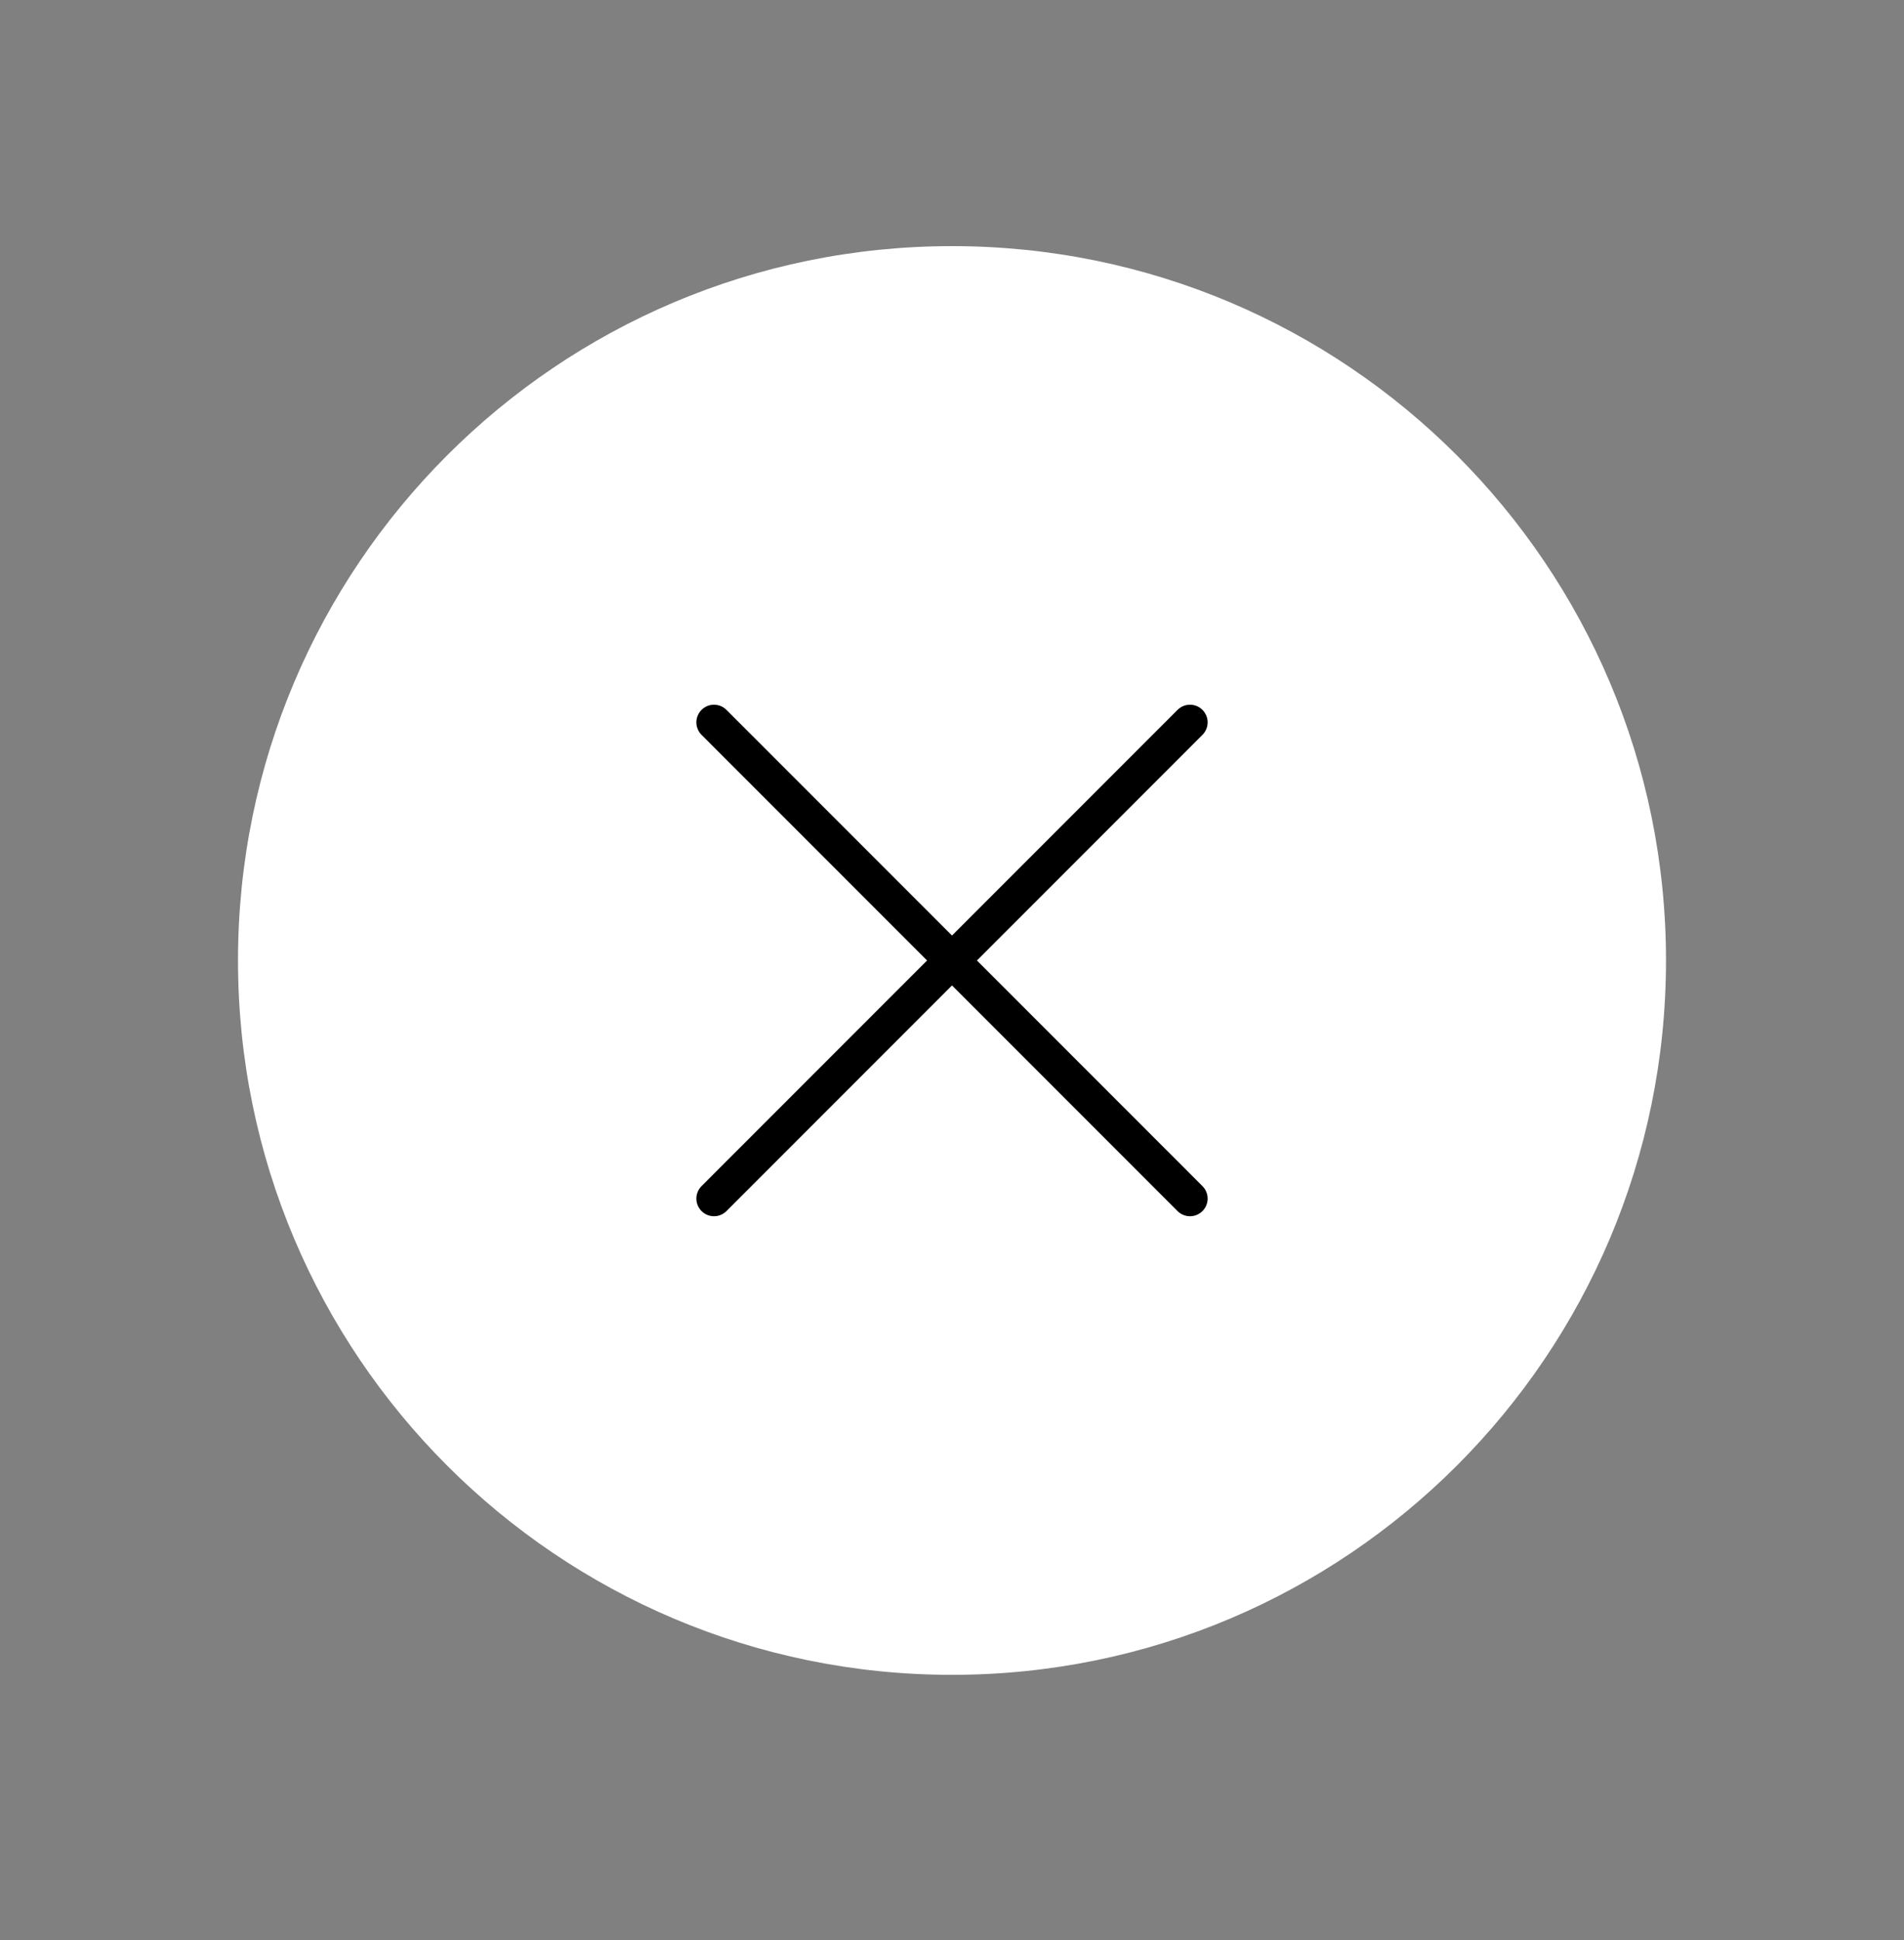 <svg width="54" height="55" viewBox="0 0 54 55" fill="none" xmlns="http://www.w3.org/2000/svg">
<rect x="0" y="0" width="54" height="55" fill="#808080" stroke="none"/>
<g clip-path="url(#clip0_1376_27257)">
<path d="M27 47.477C38.184 47.477 47.25 38.41 47.25 27.227C47.25 16.043 38.184 6.977 27 6.977C15.816 6.977 6.75 16.043 6.75 27.227C6.75 38.41 15.816 47.477 27 47.477Z" fill="white"/>
<path d="M33.75 20.477L20.25 33.977" stroke="black" stroke-linecap="round" stroke-linejoin="round"/>
<path d="M20.25 20.477L33.75 33.977" stroke="black" stroke-linecap="round" stroke-linejoin="round"/>
</g>
<defs>
<clipPath id="clip0_1376_27257">
<rect width="54" height="54" fill="white" transform="translate(0 0.227)"/>
</clipPath>
</defs>
</svg>
